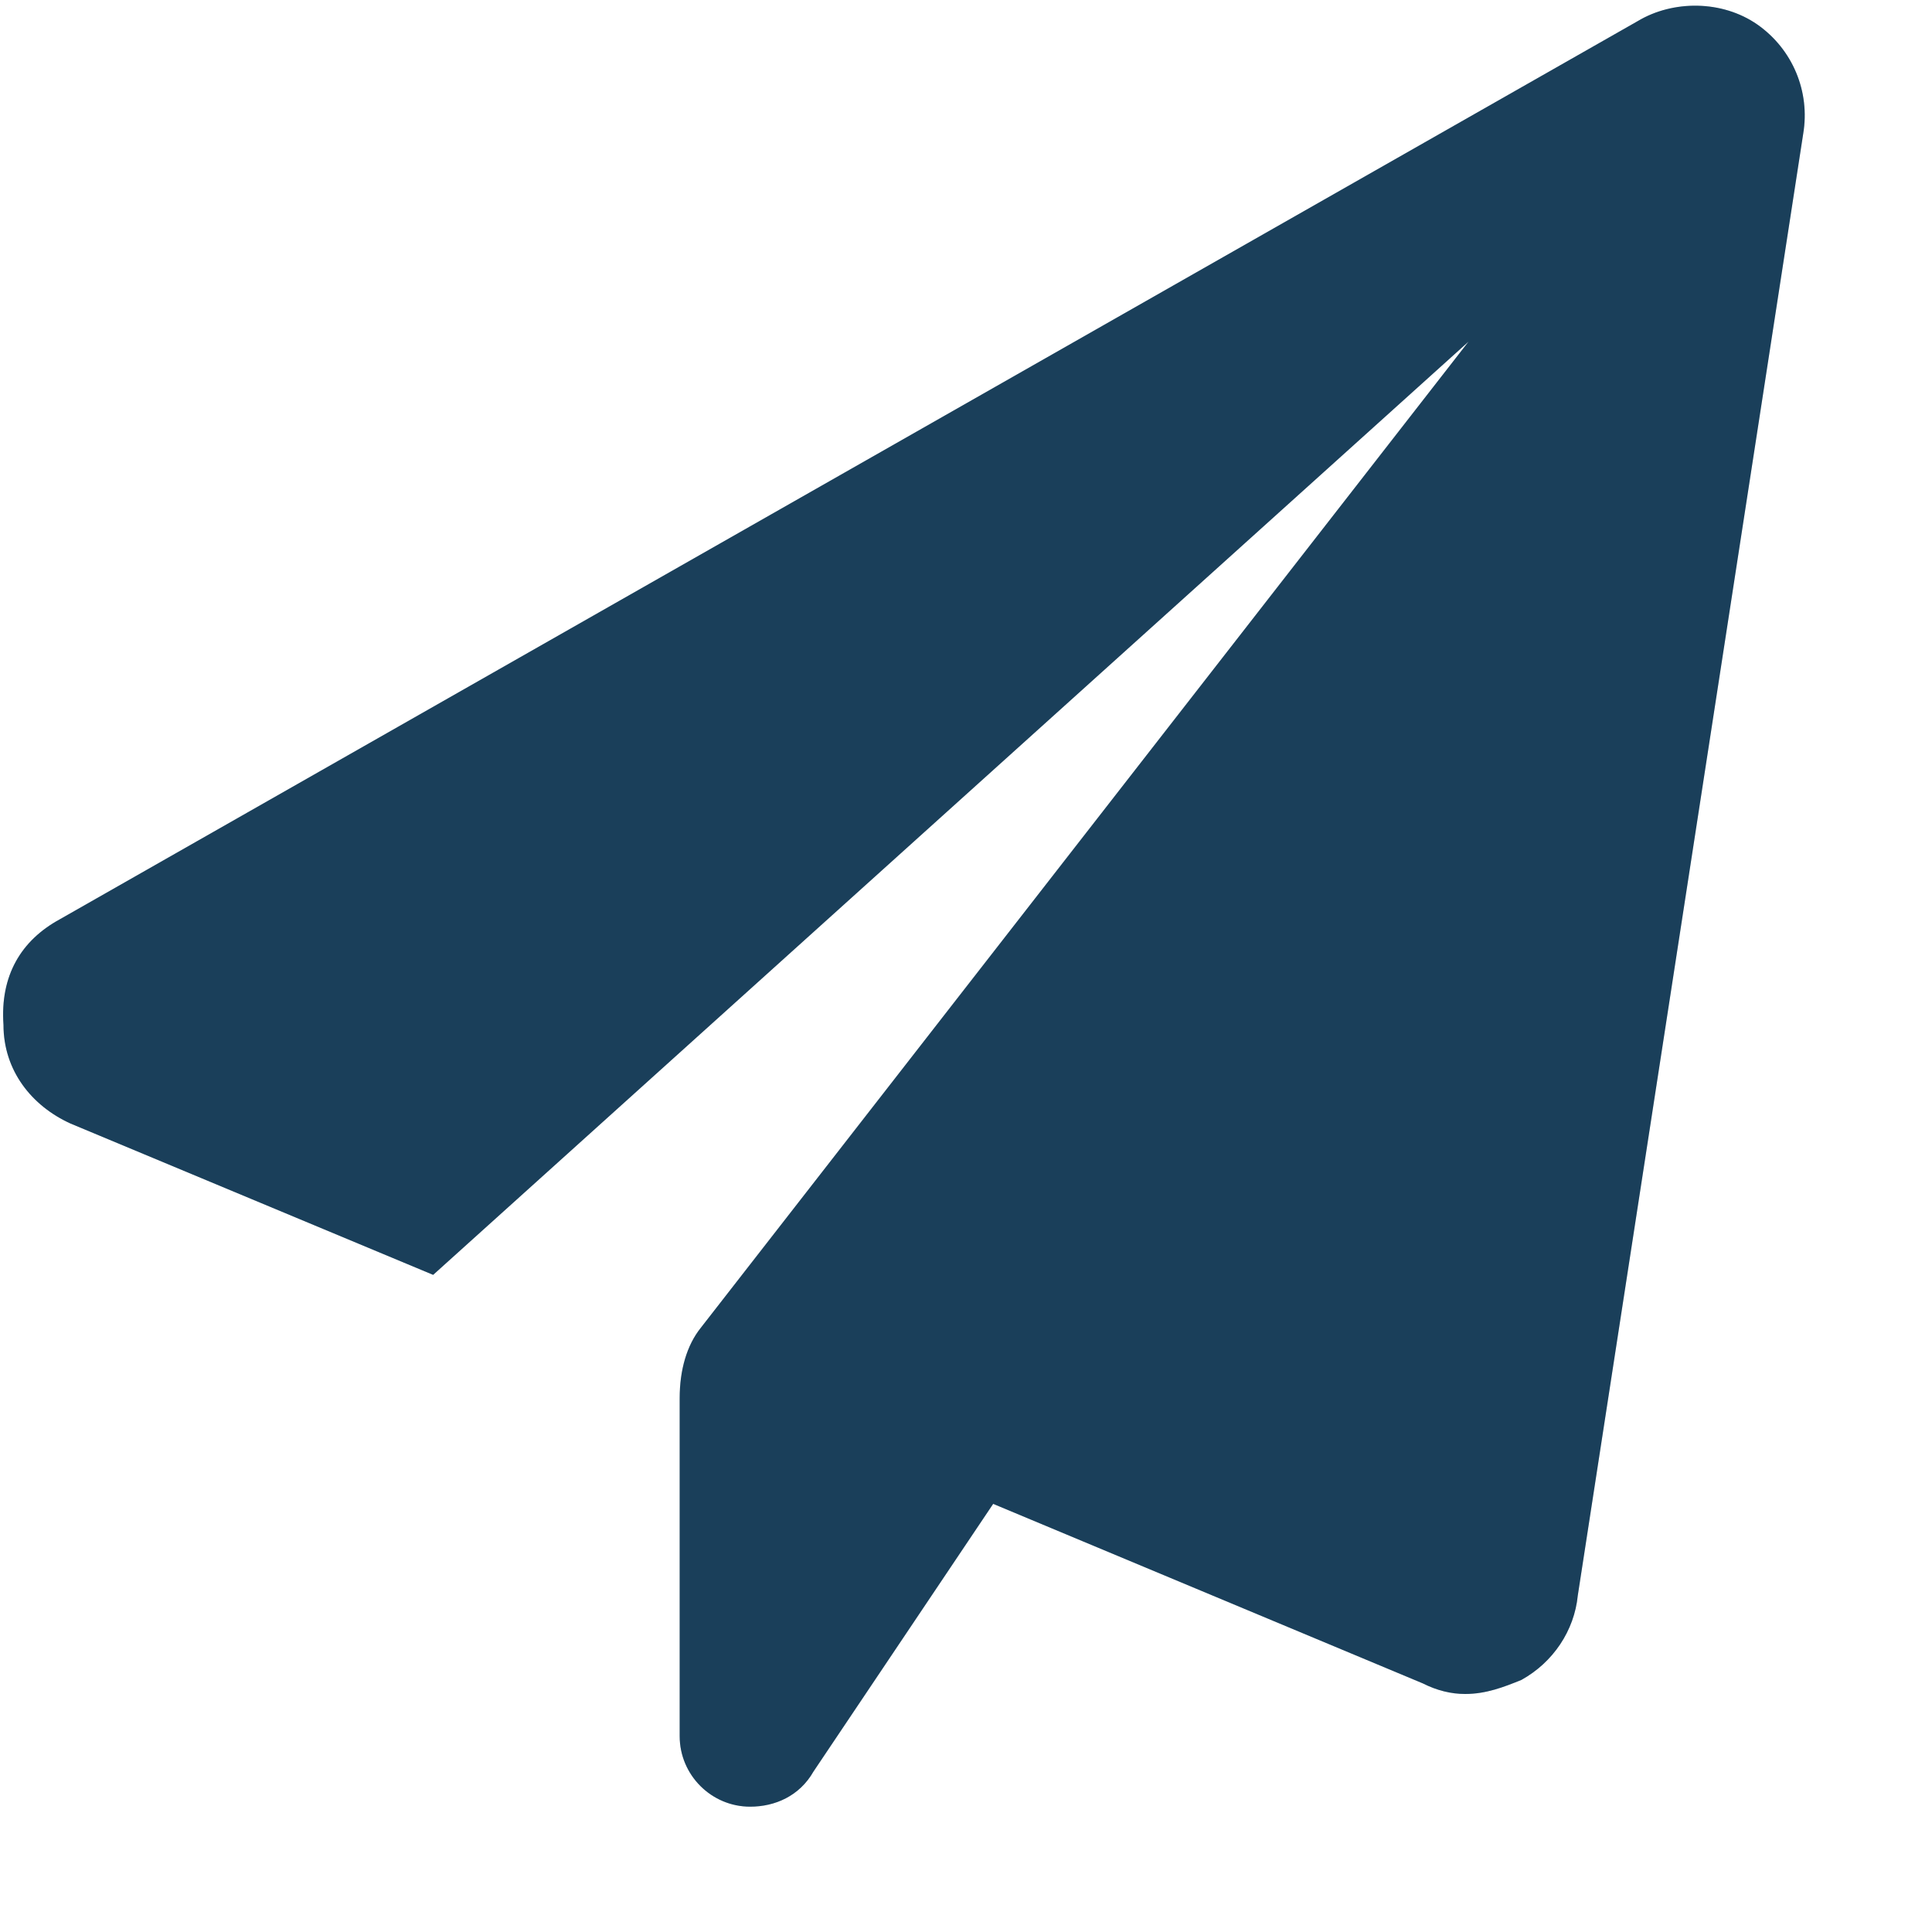 <svg width="15" height="15" viewBox="0 0 15 15" fill="none" xmlns="http://www.w3.org/2000/svg">
<path d="M14 1.039L12.25 12.387C12.223 12.66 12.059 12.906 11.812 13.043C11.676 13.098 11.539 13.152 11.375 13.152C11.266 13.152 11.156 13.125 11.047 13.07L7.711 11.676L6.316 13.754C6.207 13.945 6.016 14.027 5.824 14.027C5.523 14.027 5.277 13.781 5.277 13.48V10.855C5.277 10.637 5.332 10.445 5.441 10.309L11.402 2.652L3.363 9.898L0.547 8.723C0.246 8.586 0.027 8.312 0.027 7.957C0 7.574 0.164 7.301 0.465 7.137L12.715 0.164C12.988 0 13.371 0 13.645 0.191C13.918 0.383 14.055 0.711 14 1.039Z" fill="#204F70"/>
<path d="M14 1.039L12.25 12.387C12.223 12.66 12.059 12.906 11.812 13.043C11.676 13.098 11.539 13.152 11.375 13.152C11.266 13.152 11.156 13.125 11.047 13.07L7.711 11.676L6.316 13.754C6.207 13.945 6.016 14.027 5.824 14.027C5.523 14.027 5.277 13.781 5.277 13.48V10.855C5.277 10.637 5.332 10.445 5.441 10.309L11.402 2.652L3.363 9.898L0.547 8.723C0.246 8.586 0.027 8.312 0.027 7.957C0 7.574 0.164 7.301 0.465 7.137L12.715 0.164C12.988 0 13.371 0 13.645 0.191C13.918 0.383 14.055 0.711 14 1.039Z" fill="black" fill-opacity="0.2"/>
</svg>
